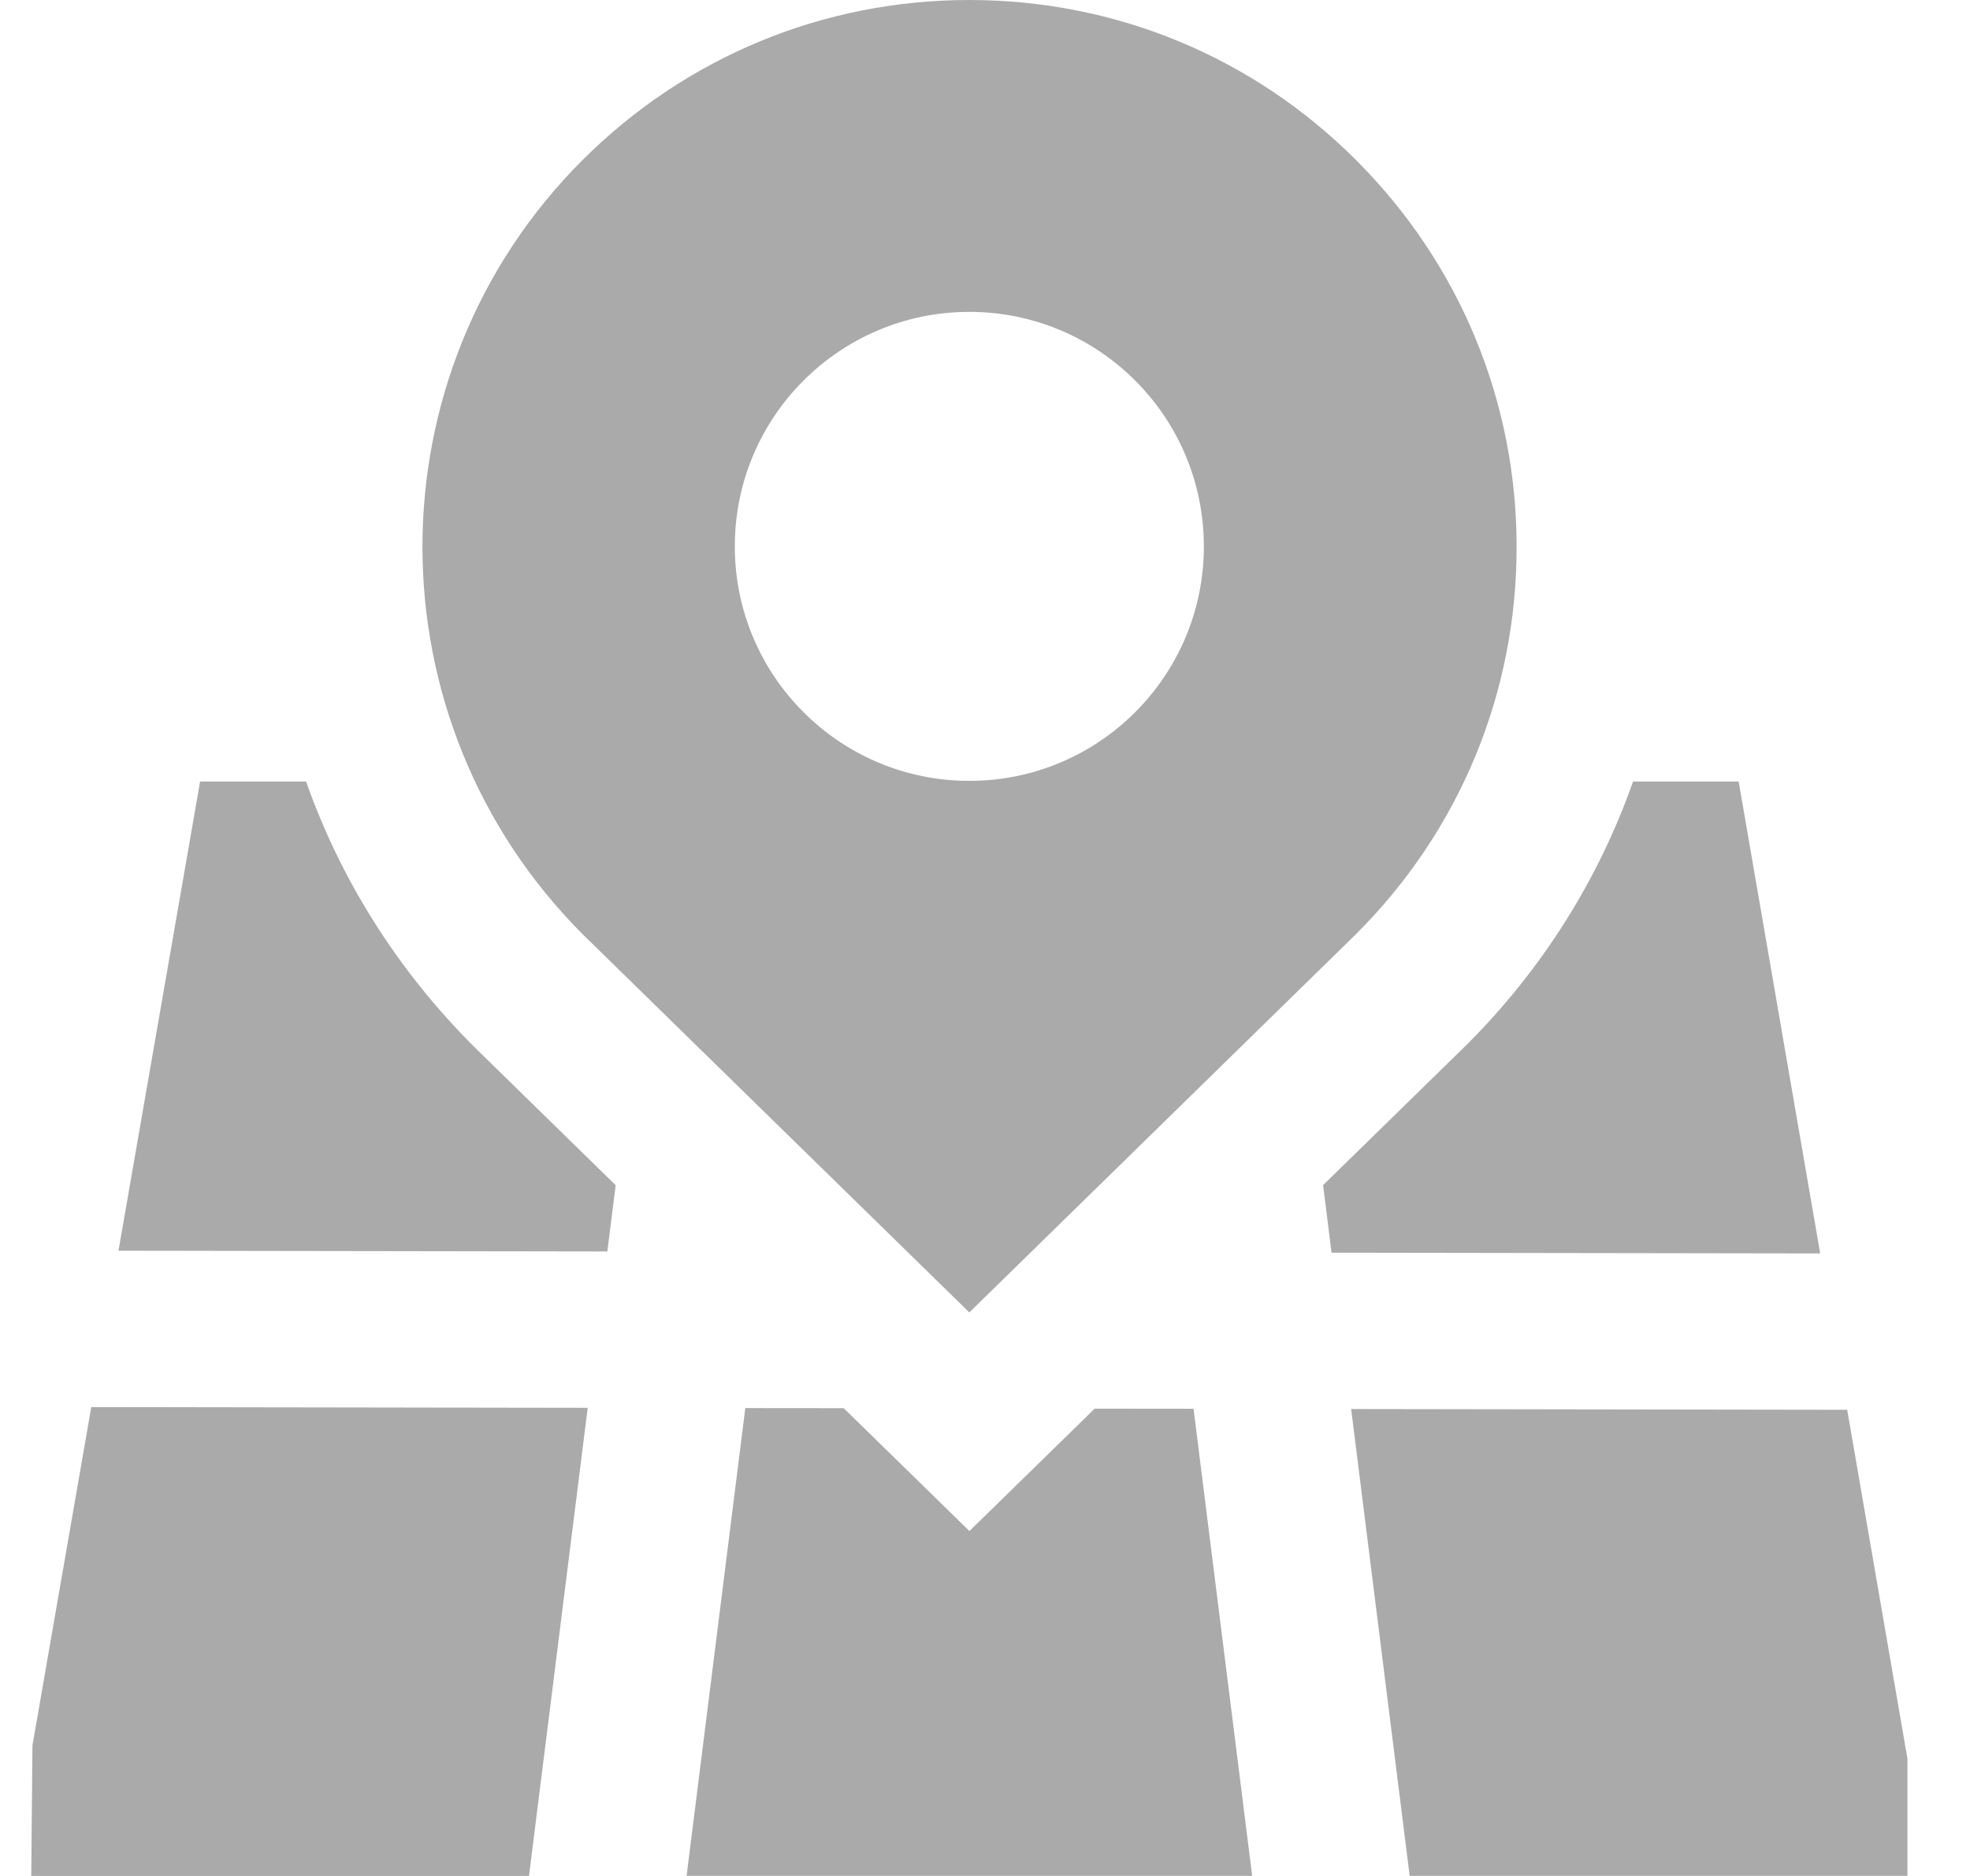 <svg width="21" height="20" viewBox="0 0 21 20" fill="none" xmlns="http://www.w3.org/2000/svg">
<g clip-path="url(#clip0_10184_5974)">
<path d="M14.457 1.708C13.357 0.607 11.892 0 10.333 0C8.775 0 7.311 0.607 6.208 1.708C3.934 3.982 3.934 7.683 6.215 9.964L10.333 13.992L14.457 9.957C15.559 8.856 16.167 7.391 16.167 5.832C16.167 4.274 15.559 2.811 14.457 1.708ZM10.333 8.325C8.953 8.325 7.833 7.206 7.833 5.825C7.833 4.444 8.953 3.325 10.333 3.325C11.714 3.325 12.833 4.444 12.833 5.825C12.833 7.206 11.714 8.325 10.333 8.325ZM0.973 15.001L6.265 15.009L5.639 20H0.333L0.346 18.608L0.973 15.001ZM6.563 12.636L6.474 13.342L1.263 13.334L2.133 8.332H3.263C3.632 9.38 4.236 10.342 5.05 11.156L6.563 12.636ZM20.333 18.749V19.999H15.027L14.403 15.022L19.691 15.03L20.333 18.749ZM12.723 15.019L13.348 19.999H7.319L7.945 15.012L8.994 15.013L10.334 16.323L11.669 15.018L12.724 15.019H12.723ZM19.403 13.363L14.194 13.355L14.104 12.635L15.637 11.136C16.442 10.331 17.041 9.375 17.408 8.332H18.534L19.403 13.363Z" fill="#AAAAAA"/>
</g>
<defs>
<clipPath id="clip0_10184_5974">
<rect width="20" height="20" fill="white" transform="translate(0.333)"/>
</clipPath>
</defs>
</svg>
